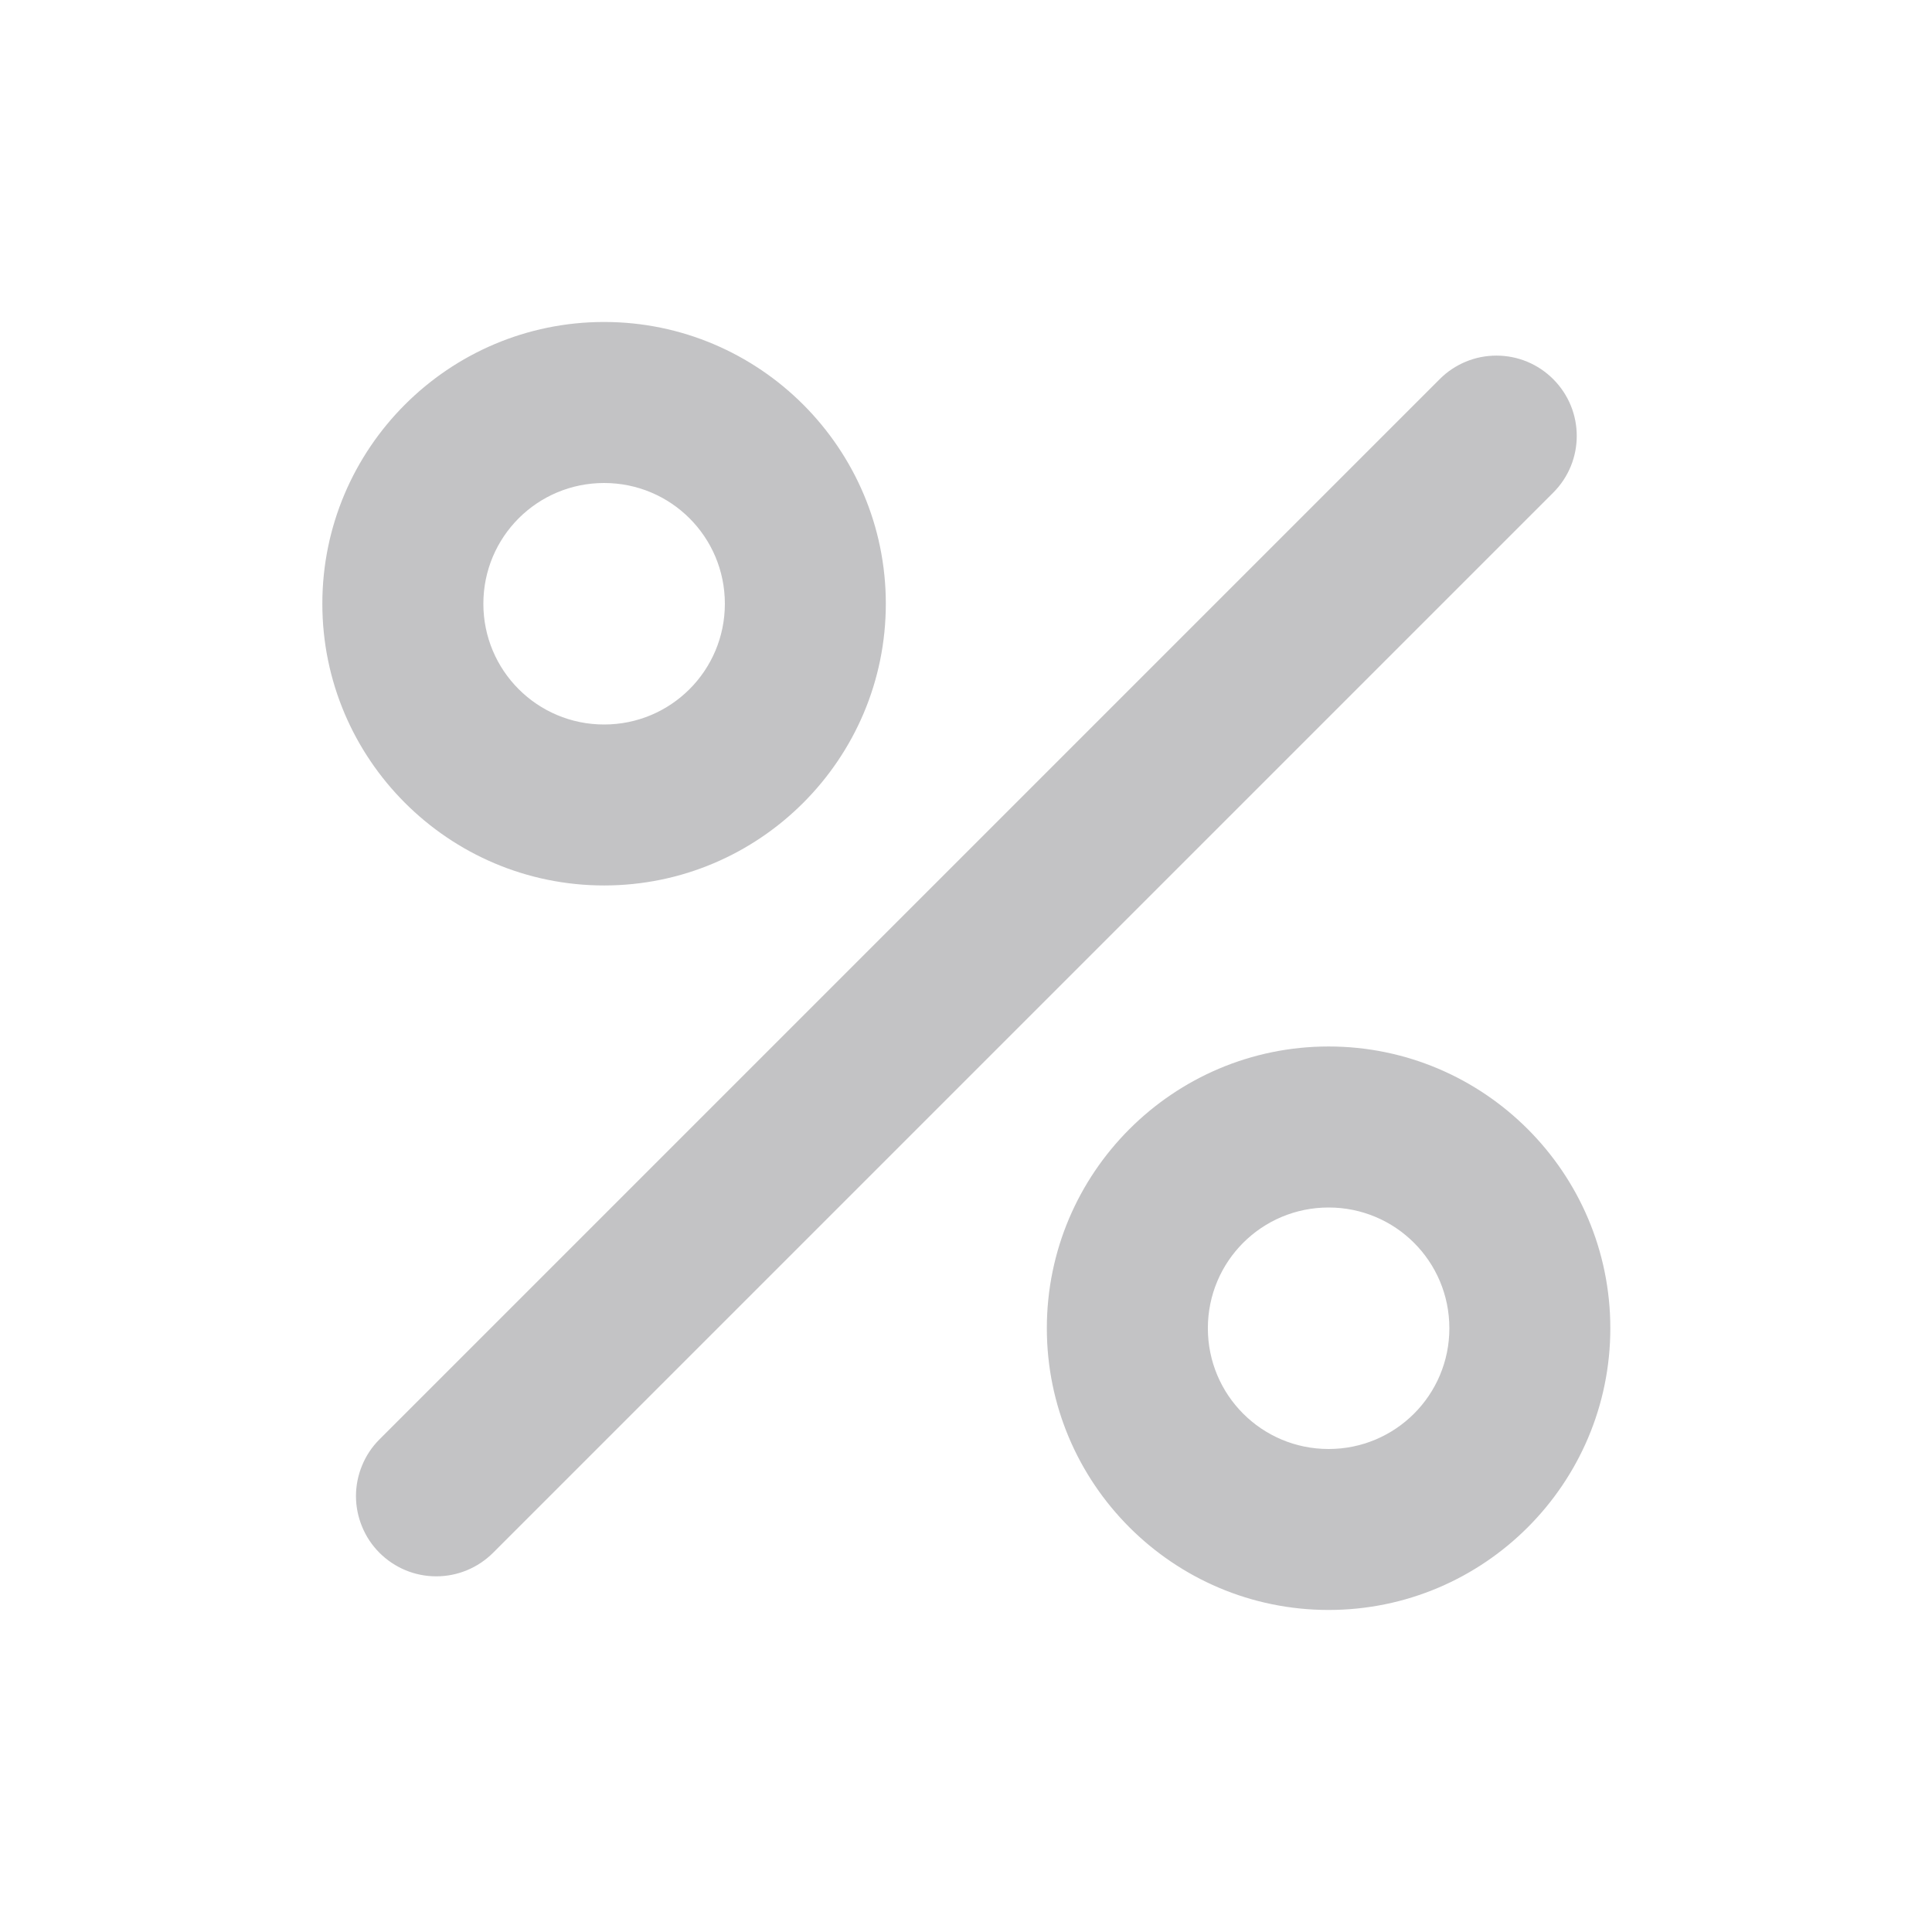 <svg width="32" height="32" viewBox="0 0 32 32" fill="none" xmlns="http://www.w3.org/2000/svg">
<path d="M10.006 5.333C7.432 5.333 5.339 7.426 5.339 10C5.339 12.573 7.432 14.666 10.006 14.666C12.579 14.666 14.672 12.573 14.672 10C14.672 7.426 12.579 5.333 10.006 5.333ZM10.006 12C8.899 12 8.006 11.106 8.006 10C8.006 8.893 8.899 8 10.006 8C11.112 8 12.006 8.893 12.006 10C12.006 11.106 11.112 12 10.006 12ZM22.006 17.333C19.432 17.333 17.339 19.426 17.339 22C17.339 24.573 19.432 26.666 22.006 26.666C24.579 26.666 26.672 24.573 26.672 22C26.672 19.426 24.579 17.333 22.006 17.333ZM22.006 24C20.899 24 20.006 23.106 20.006 22C20.006 20.893 20.899 20 22.006 20C23.112 20 24.006 20.893 24.006 22C24.006 23.106 23.112 24 22.006 24ZM25.726 6.28C26.246 6.8 26.246 7.64 25.726 8.16L8.166 25.72C8.042 25.843 7.896 25.941 7.734 26.008C7.573 26.075 7.4 26.109 7.226 26.109C7.051 26.109 6.878 26.075 6.717 26.008C6.556 25.941 6.409 25.843 6.286 25.72C6.162 25.596 6.064 25.45 5.998 25.288C5.931 25.127 5.896 24.954 5.896 24.78C5.896 24.605 5.931 24.432 5.998 24.271C6.064 24.11 6.162 23.963 6.286 23.84L23.846 6.28C23.969 6.156 24.116 6.058 24.277 5.991C24.438 5.924 24.611 5.89 24.786 5.89C24.96 5.89 25.133 5.924 25.295 5.991C25.456 6.058 25.602 6.156 25.726 6.28Z" fill="#C3C3C5"/>
</svg>
